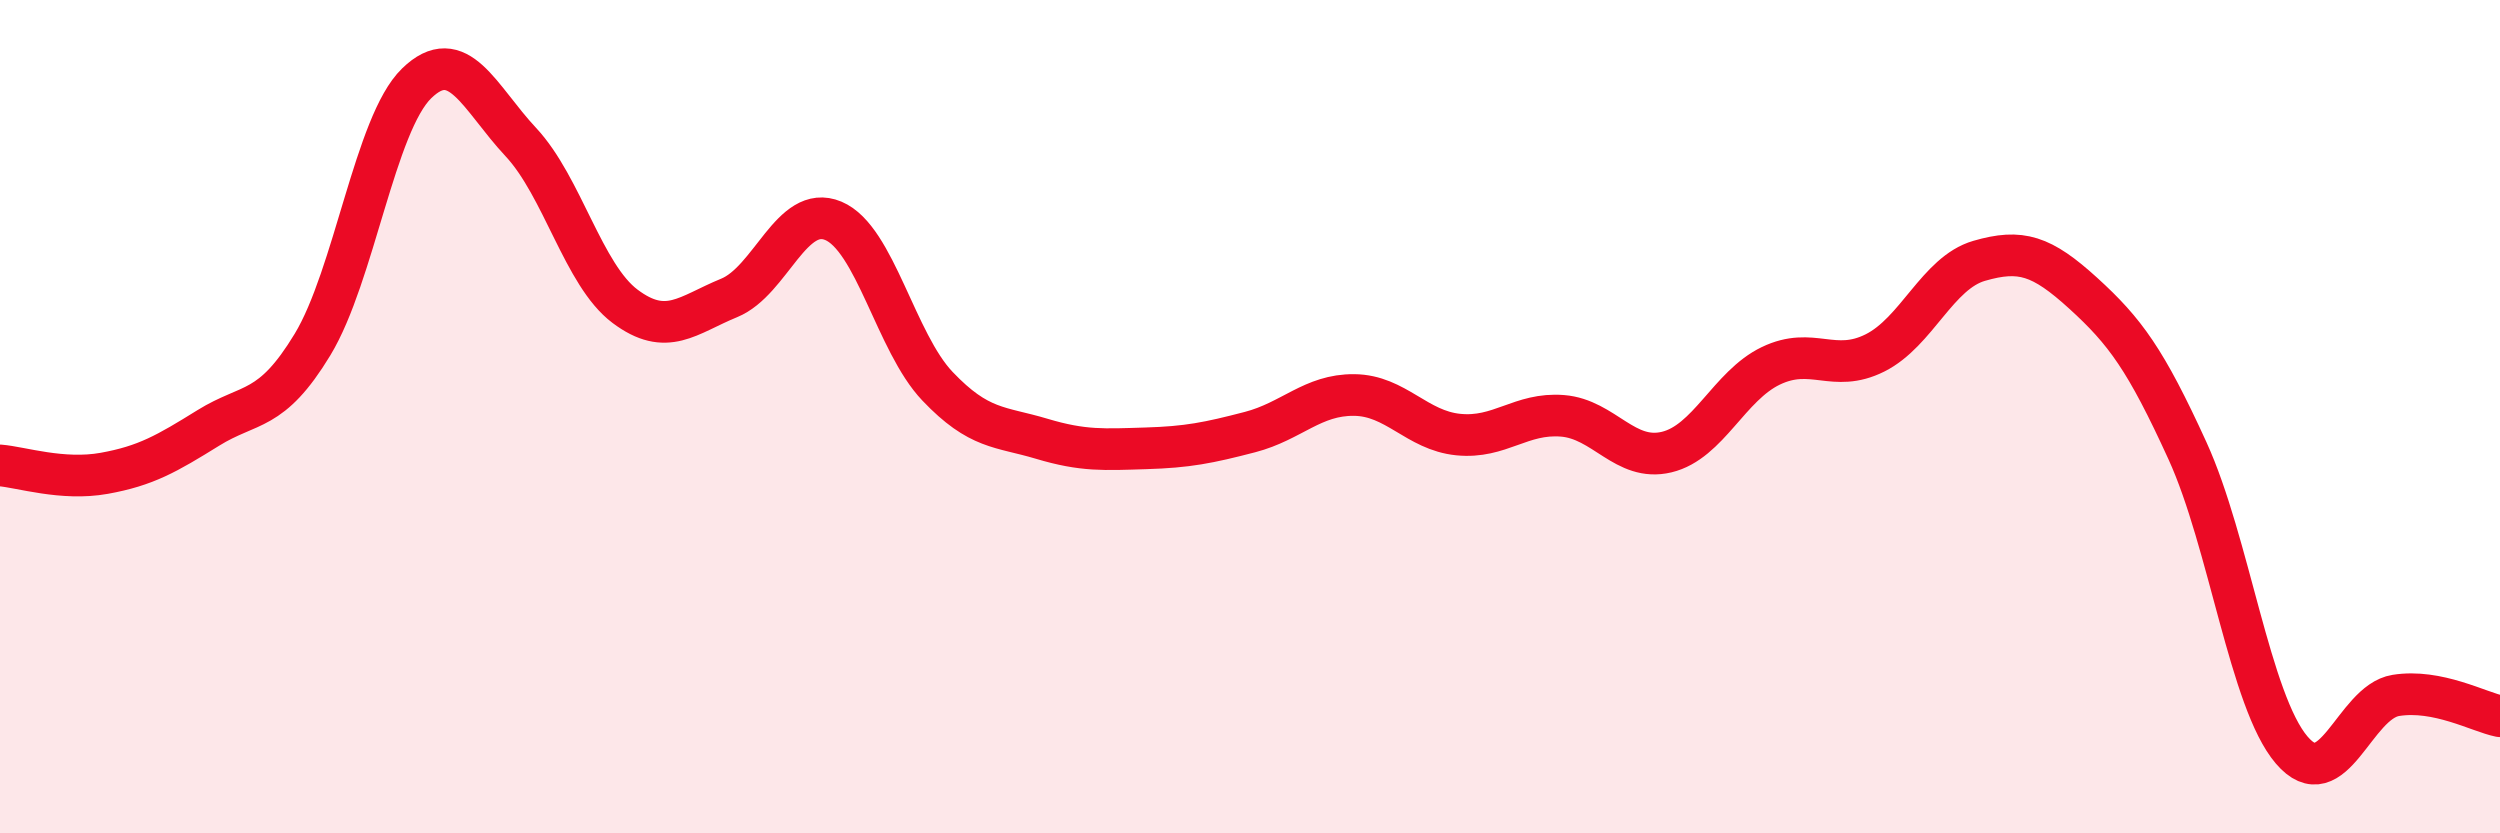 
    <svg width="60" height="20" viewBox="0 0 60 20" xmlns="http://www.w3.org/2000/svg">
      <path
        d="M 0,11.17 C 0.5,11.21 1.5,11.54 2.5,11.36 C 3.5,11.18 4,10.89 5,10.27 C 6,9.65 6.5,9.92 7.5,8.27 C 8.5,6.62 9,2.97 10,2 C 11,1.03 11.5,2.34 12.5,3.41 C 13.5,4.48 14,6.6 15,7.35 C 16,8.1 16.5,7.56 17.5,7.15 C 18.5,6.74 19,4.88 20,5.3 C 21,5.72 21.5,8.22 22.5,9.27 C 23.5,10.32 24,10.23 25,10.53 C 26,10.83 26.5,10.79 27.5,10.76 C 28.5,10.73 29,10.63 30,10.37 C 31,10.11 31.5,9.47 32.5,9.48 C 33.5,9.49 34,10.33 35,10.43 C 36,10.53 36.5,9.9 37.5,9.98 C 38.5,10.06 39,11.09 40,10.85 C 41,10.61 41.5,9.26 42.5,8.78 C 43.5,8.3 44,8.97 45,8.47 C 46,7.97 46.5,6.55 47.5,6.26 C 48.5,5.97 49,6.13 50,7.04 C 51,7.95 51.5,8.63 52.5,10.82 C 53.5,13.01 54,16.83 55,18 C 56,19.17 56.5,16.85 57.5,16.69 C 58.5,16.53 59.5,17.09 60,17.19L60 20L0 20Z"
        fill="#EB0A25"
        opacity="0.1"
        stroke-linecap="round"
        stroke-linejoin="round"
      />
      <path
        d="M 0,11.17 C 0.5,11.21 1.5,11.54 2.5,11.36 C 3.5,11.18 4,10.89 5,10.27 C 6,9.65 6.5,9.92 7.5,8.27 C 8.5,6.62 9,2.97 10,2 C 11,1.03 11.5,2.34 12.5,3.41 C 13.5,4.48 14,6.6 15,7.35 C 16,8.1 16.5,7.56 17.5,7.15 C 18.5,6.74 19,4.88 20,5.3 C 21,5.72 21.5,8.22 22.5,9.27 C 23.5,10.32 24,10.23 25,10.53 C 26,10.83 26.5,10.79 27.5,10.76 C 28.5,10.73 29,10.63 30,10.37 C 31,10.11 31.5,9.47 32.5,9.48 C 33.5,9.49 34,10.33 35,10.43 C 36,10.53 36.5,9.9 37.5,9.98 C 38.5,10.06 39,11.09 40,10.85 C 41,10.61 41.5,9.26 42.5,8.78 C 43.5,8.3 44,8.97 45,8.47 C 46,7.97 46.5,6.55 47.5,6.26 C 48.5,5.97 49,6.13 50,7.04 C 51,7.95 51.5,8.63 52.5,10.82 C 53.5,13.01 54,16.83 55,18 C 56,19.17 56.5,16.85 57.5,16.69 C 58.5,16.53 59.5,17.09 60,17.19"
        stroke="#EB0A25"
        stroke-width="1"
        fill="none"
        stroke-linecap="round"
        stroke-linejoin="round"
      />
    </svg>
  